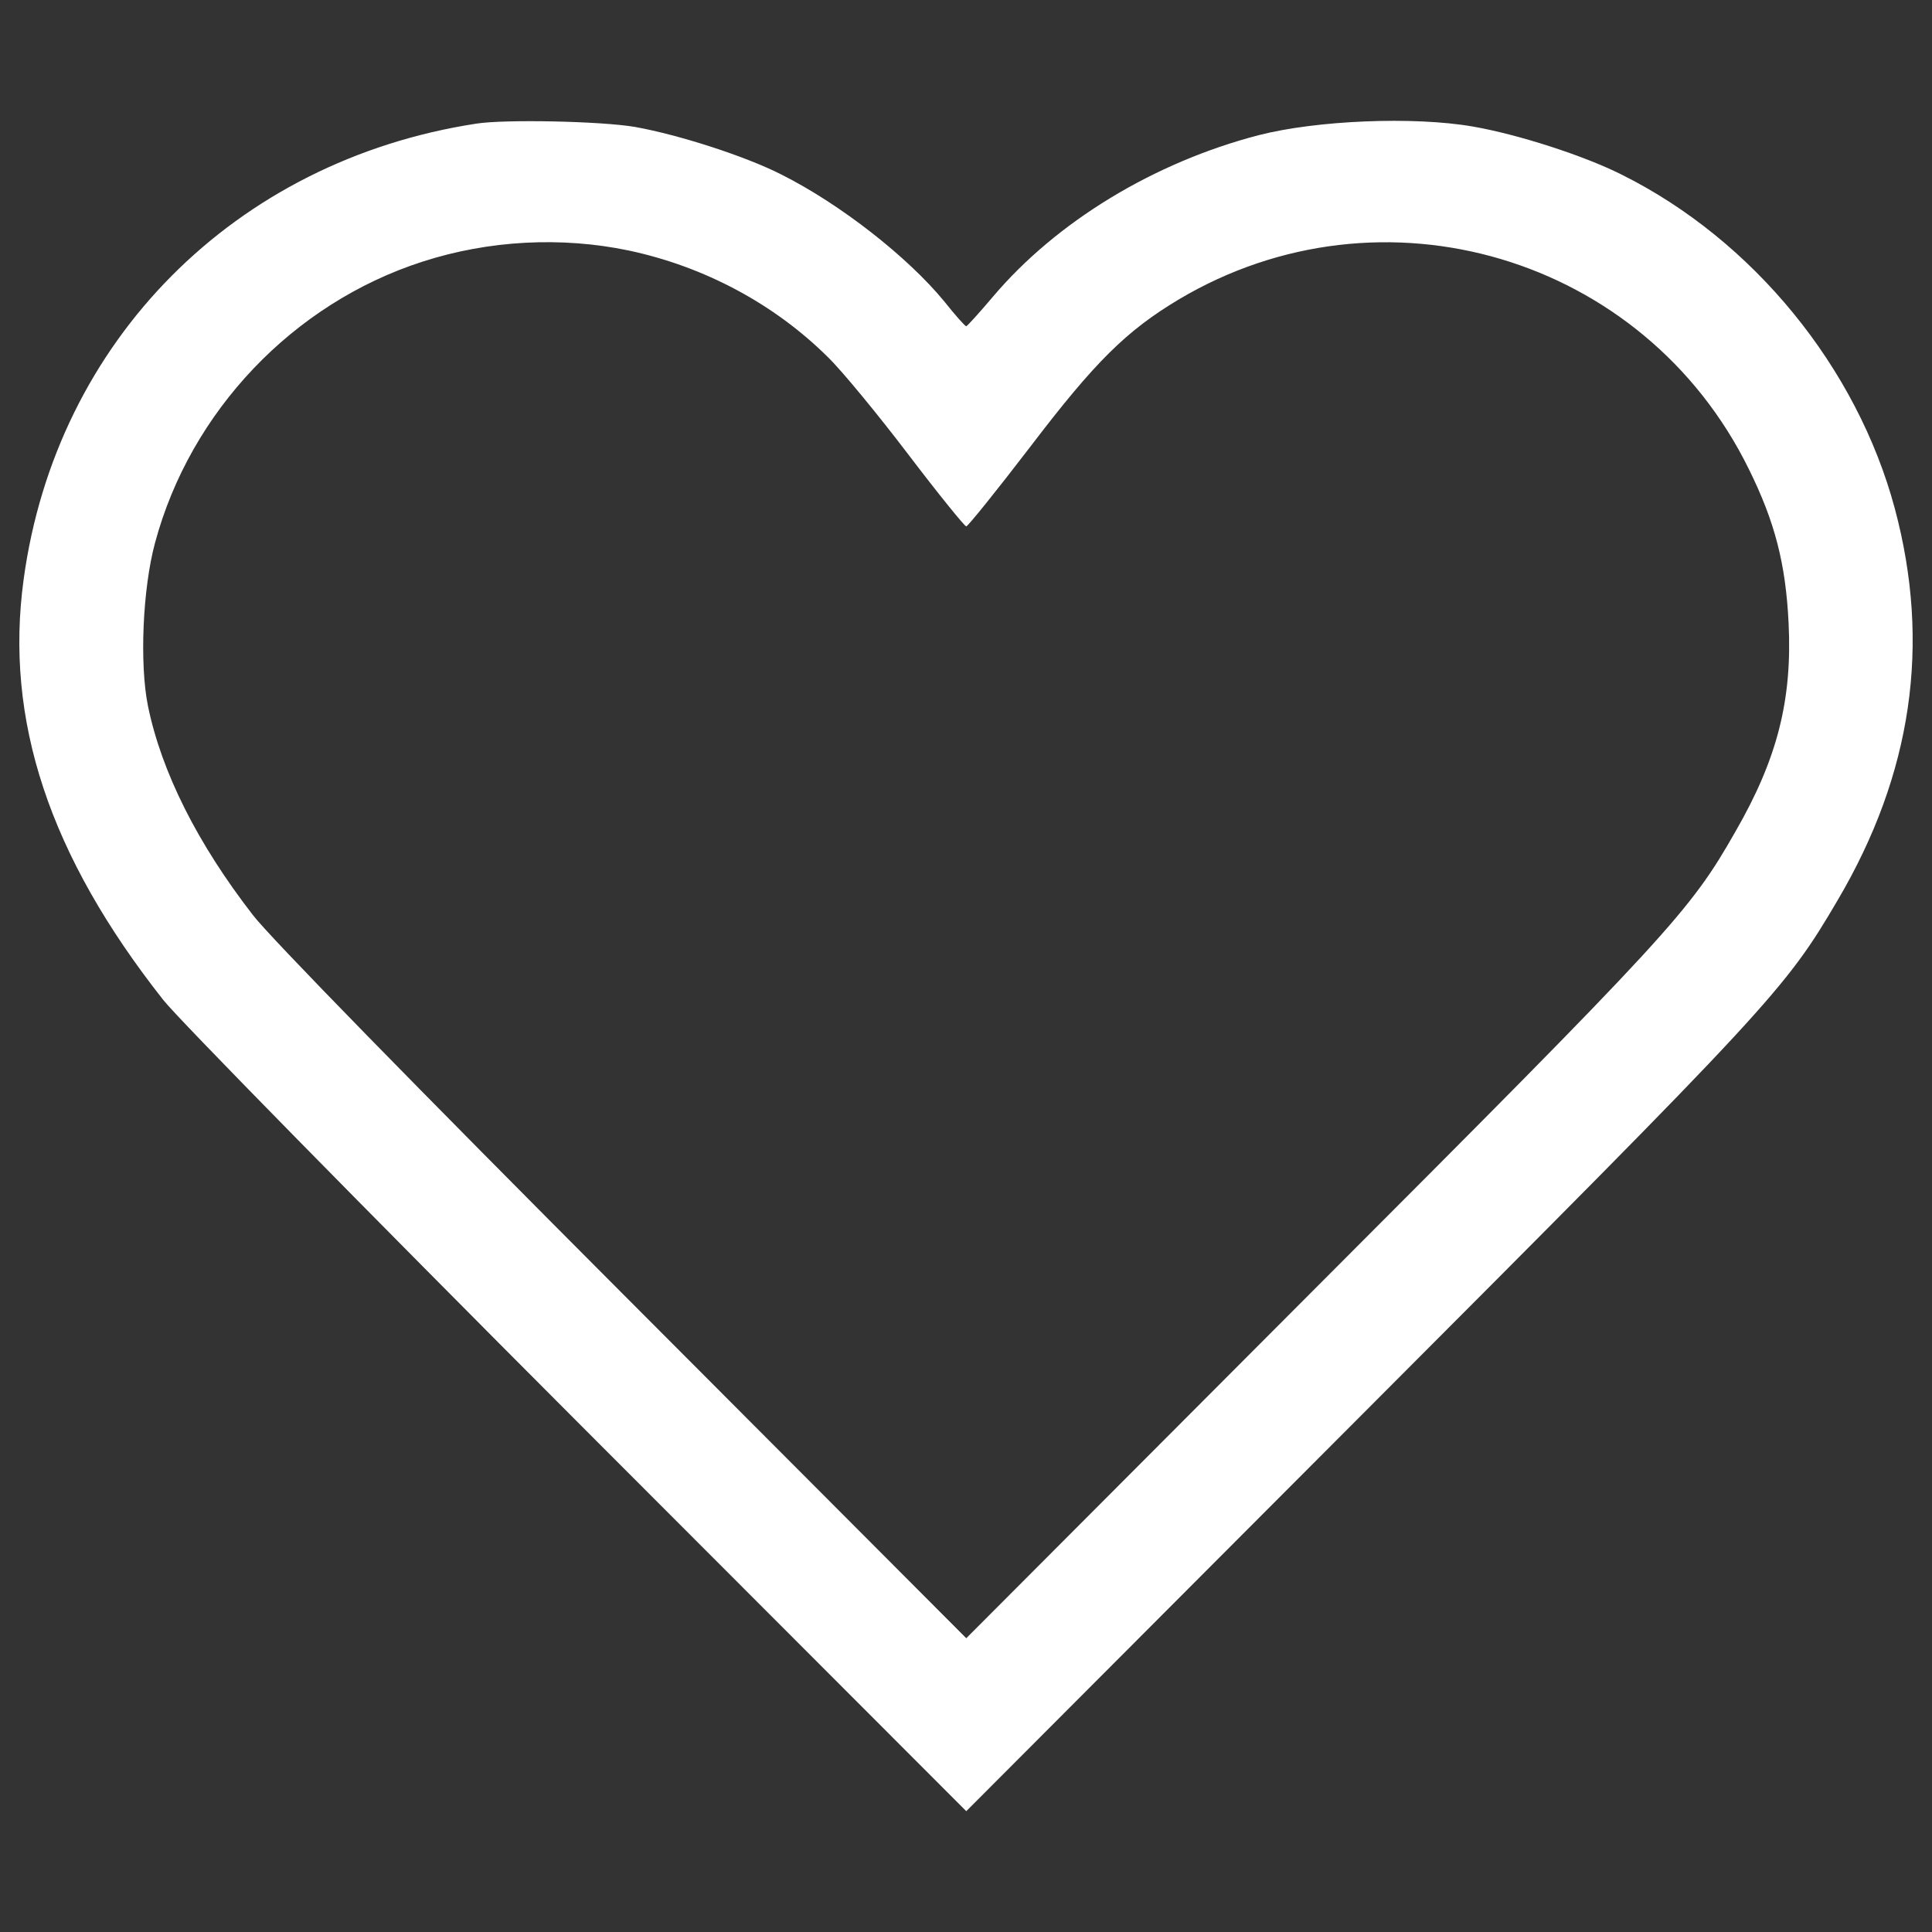 <?xml version="1.0" encoding="utf-8"?>
<!-- Generator: Adobe Illustrator 24.3.0, SVG Export Plug-In . SVG Version: 6.00 Build 0)  -->
<svg version="1.1" id="Layer_1" xmlns="http://www.w3.org/2000/svg" xmlns:xlink="http://www.w3.org/1999/xlink" x="0px" y="0px"
	 viewBox="0 0 1000 1000" style="enable-background:new 0 0 1000 1000;" xml:space="preserve">
<rect x="0" y="0" width="1000" height="1000" fill="#333333" stroke="none"/>
<style type="text/css">
	.st0{fill:#ffffff;}
</style>
<g>
	<g transform="translate(0,511) scale(0.1,-0.1)">
		<path class="st0" d="M2465,4470C1216,4278.2,291,3346.7,122.6,2112.7C22.4,1383.7,254.7,682.5,845.1-65.7
			c72.5-93.8,1038-1076.4,2144.2-2184.7l2012.1-2014.2l2031.2,2035.5C9172.5-84.9,9238.6-14.5,9511.4,450.1
			c385.8,654.3,483.8,1325.7,296.3,2027c-196.1,731.1-733.2,1389.7-1413.1,1728.6c-194,98-537.1,208.9-771.6,249.4
			c-306.9,53.3-809.9,32-1108.3-44.8c-541.4-140.7-1046.5-447.6-1374.8-835.5c-70.3-83.1-132.2-151.3-138.5-153.5
			c-6.4,0-57.5,57.5-115.1,130c-187.6,228.1-535,500.9-839.8,654.3c-187.6,95.9-532.9,206.7-758.8,247.2
			C3115.1,4482.8,2612,4493.4,2465,4470z M3253.6,3813.5c392.2-83.1,754.5-277.1,1031.6-552c72.5-70.3,260-298.4,415.6-503
			s292-373,300.5-373s157.7,185.4,332.5,413.5c334.6,439.1,496.6,598.9,767.3,760.9c1052.9,626.6,2408.5,223.8,2949.9-876
			c136.4-275,191.8-492.4,206.8-799.3c19.2-396.4-57.6-701.2-275-1078.5C8746.2,390.4,8650.3,286,6787.5-1579L5001.4-3369.4
			L3225.9-1589.6C2168.7-530.3,1390.7,264.7,1307.6,375.5C1022,744.3,836.6,1113,766.2,1454c-44.8,219.5-27.7,609.6,36.2,846.2
			c183.3,682.1,716.2,1240.5,1385.4,1455.8C2531,3866.8,2906.2,3886,3253.6,3813.5z"/>
	</g>
</g>
</svg>
